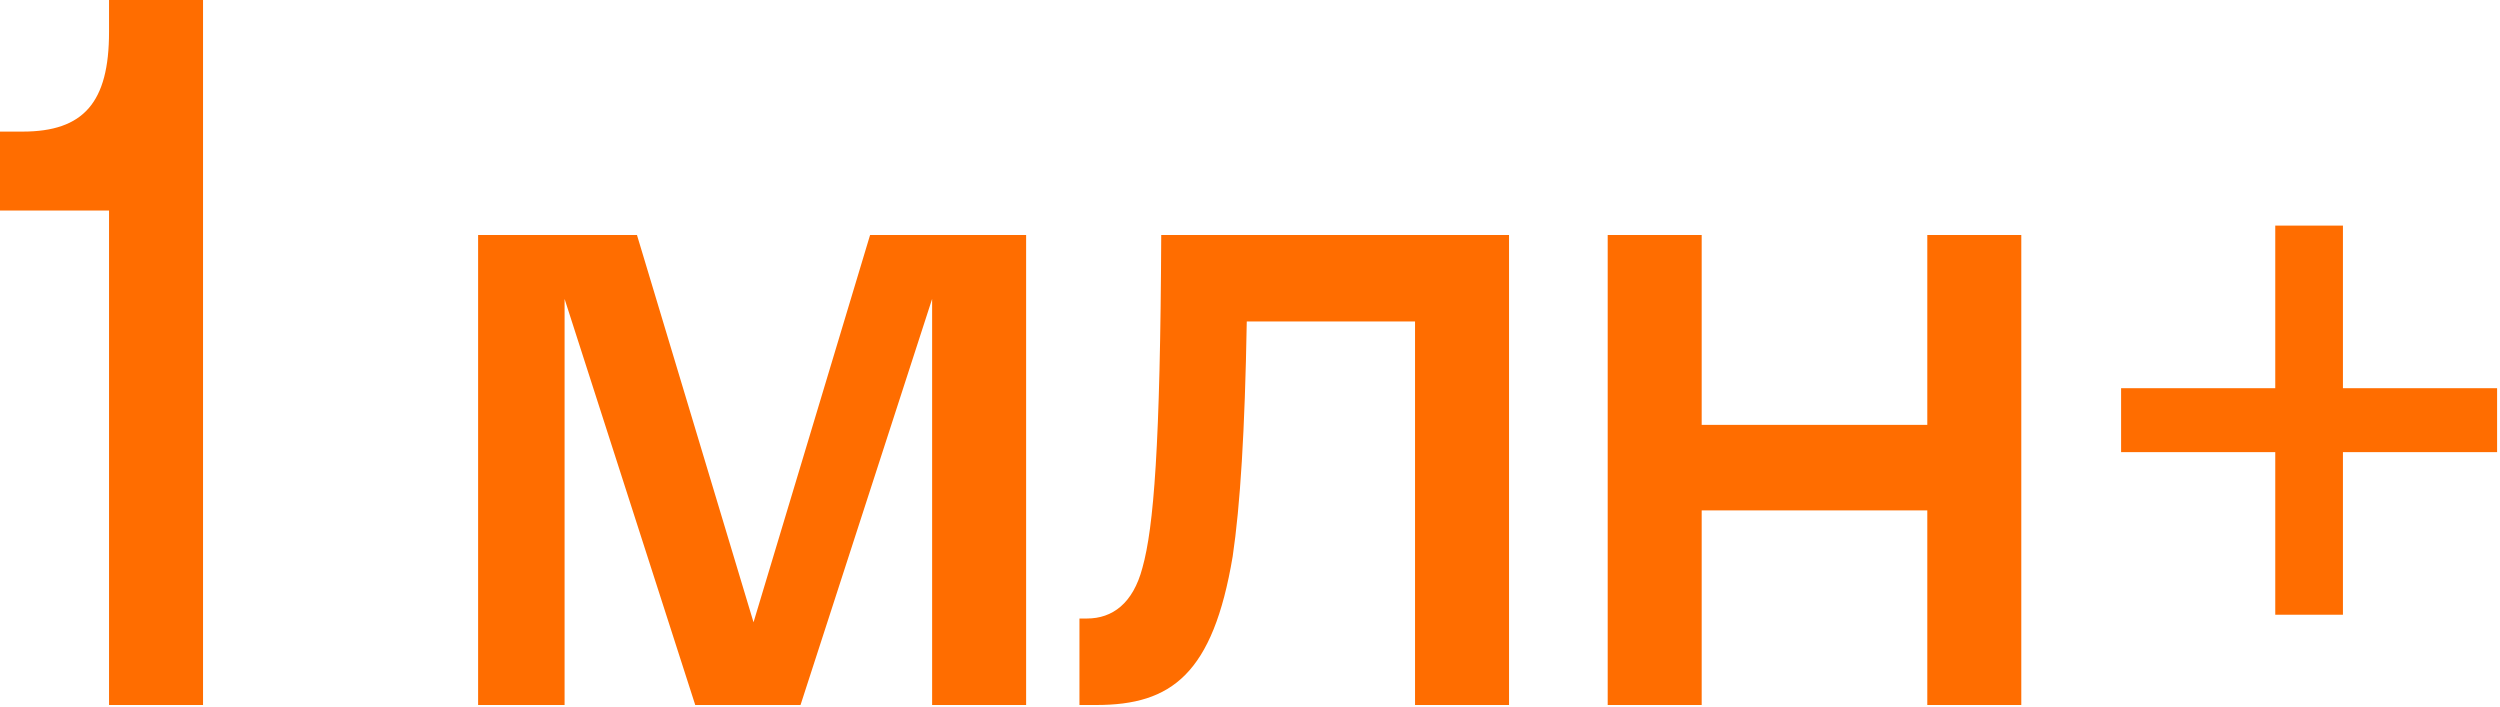 <svg width="205" height="58" viewBox="0 0 205 58" fill="none" xmlns="http://www.w3.org/2000/svg">
<path d="M8.941 2.621V-2.17604e-05H16.649V57.81H8.941V17.266H8.84575e-05V10.791H1.85C6.86 10.791 8.941 8.402 8.941 2.621ZM65.643 57.81H57.01L46.296 24.511V57.81H39.205V19.27H52.231L61.789 51.027L71.347 19.27H84.142V57.81H76.434V24.511L65.643 57.81ZM123.741 57.81H116.033V26.361H102.235C102.081 35.38 101.696 41.469 101.079 45.631C99.46 55.266 96.069 57.81 89.903 57.81H88.515V50.718H89.132C91.213 50.718 92.909 49.485 93.68 46.556C94.605 43.242 95.144 36.613 95.221 19.27H123.741V57.81ZM139.538 57.81H131.831V19.27H139.538V34.84H158.038V19.27H165.746V57.81H158.038V41.854H139.538V57.81ZM186.571 50.41V37.075H173.93V31.834H186.571V18.499H192.121V31.834H204.762V37.075H192.121V50.41H186.571Z" fill="#FF6D00"/>
</svg>
